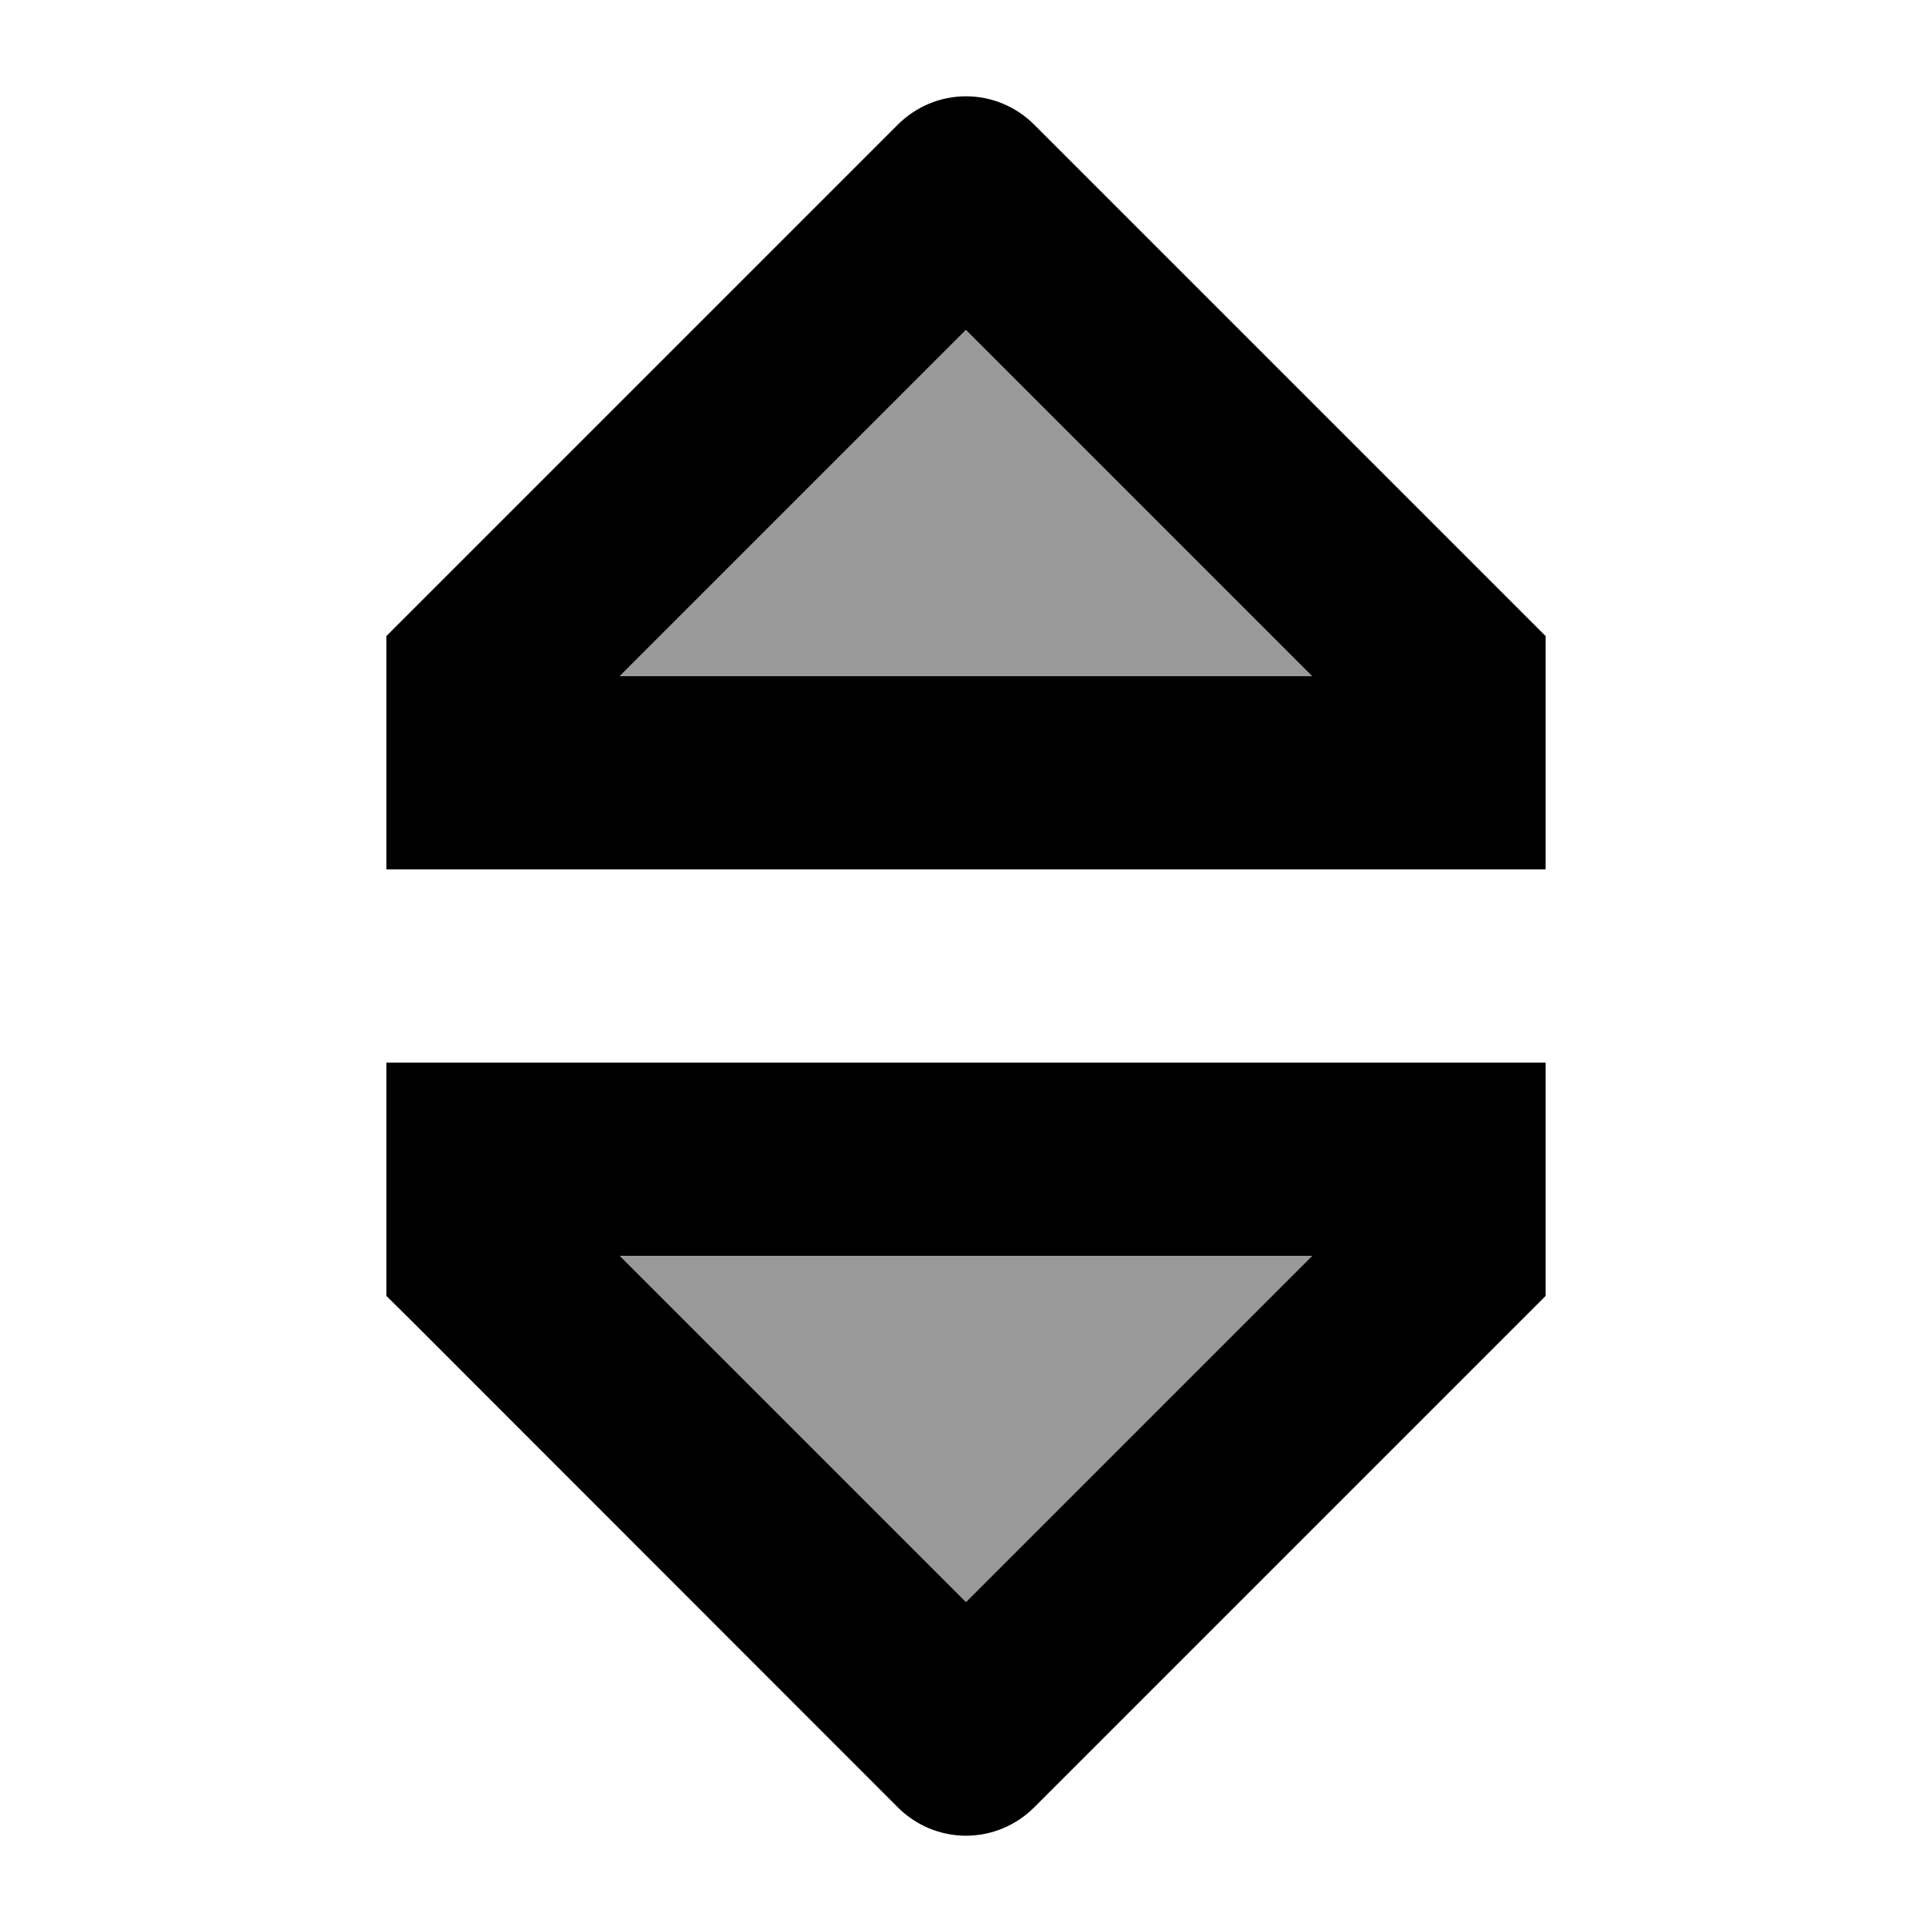 <svg xmlns="http://www.w3.org/2000/svg" viewBox="0 0 640 640"><!--! Font Awesome Pro 7.1.0 by @fontawesome - https://fontawesome.com License - https://fontawesome.com/license (Commercial License) Copyright 2025 Fonticons, Inc. --><path opacity=".4" fill="currentColor" d="M205.3 224C281.8 224 358.3 224 434.8 224C396.6 185.8 358.3 147.5 320.1 109.3C281.9 147.5 243.6 185.8 205.4 224zM205.3 416C243.6 454.3 281.8 492.5 320 530.7C358.3 492.4 396.5 454.2 434.7 416L205.3 416z"/><path fill="currentColor" d="M128 384L128 352L512 352L512 429.3L342.6 598.7C336.6 604.7 328.5 608.1 320 608.1C311.5 608.1 303.4 604.7 297.4 598.7L137.4 438.6L128 429.3L128 384zM320 530.7L434.7 416L205.3 416L320 530.7zM128 256L128 210.7L137.4 201.3L297.4 41.3C303.4 35.3 311.5 31.9 320 31.9C328.5 31.9 336.6 35.3 342.6 41.3L502.6 201.3L512 210.7L512 288L128 288L128 256zM320 109.3L205.3 224L434.7 224L320 109.3z"/></svg>